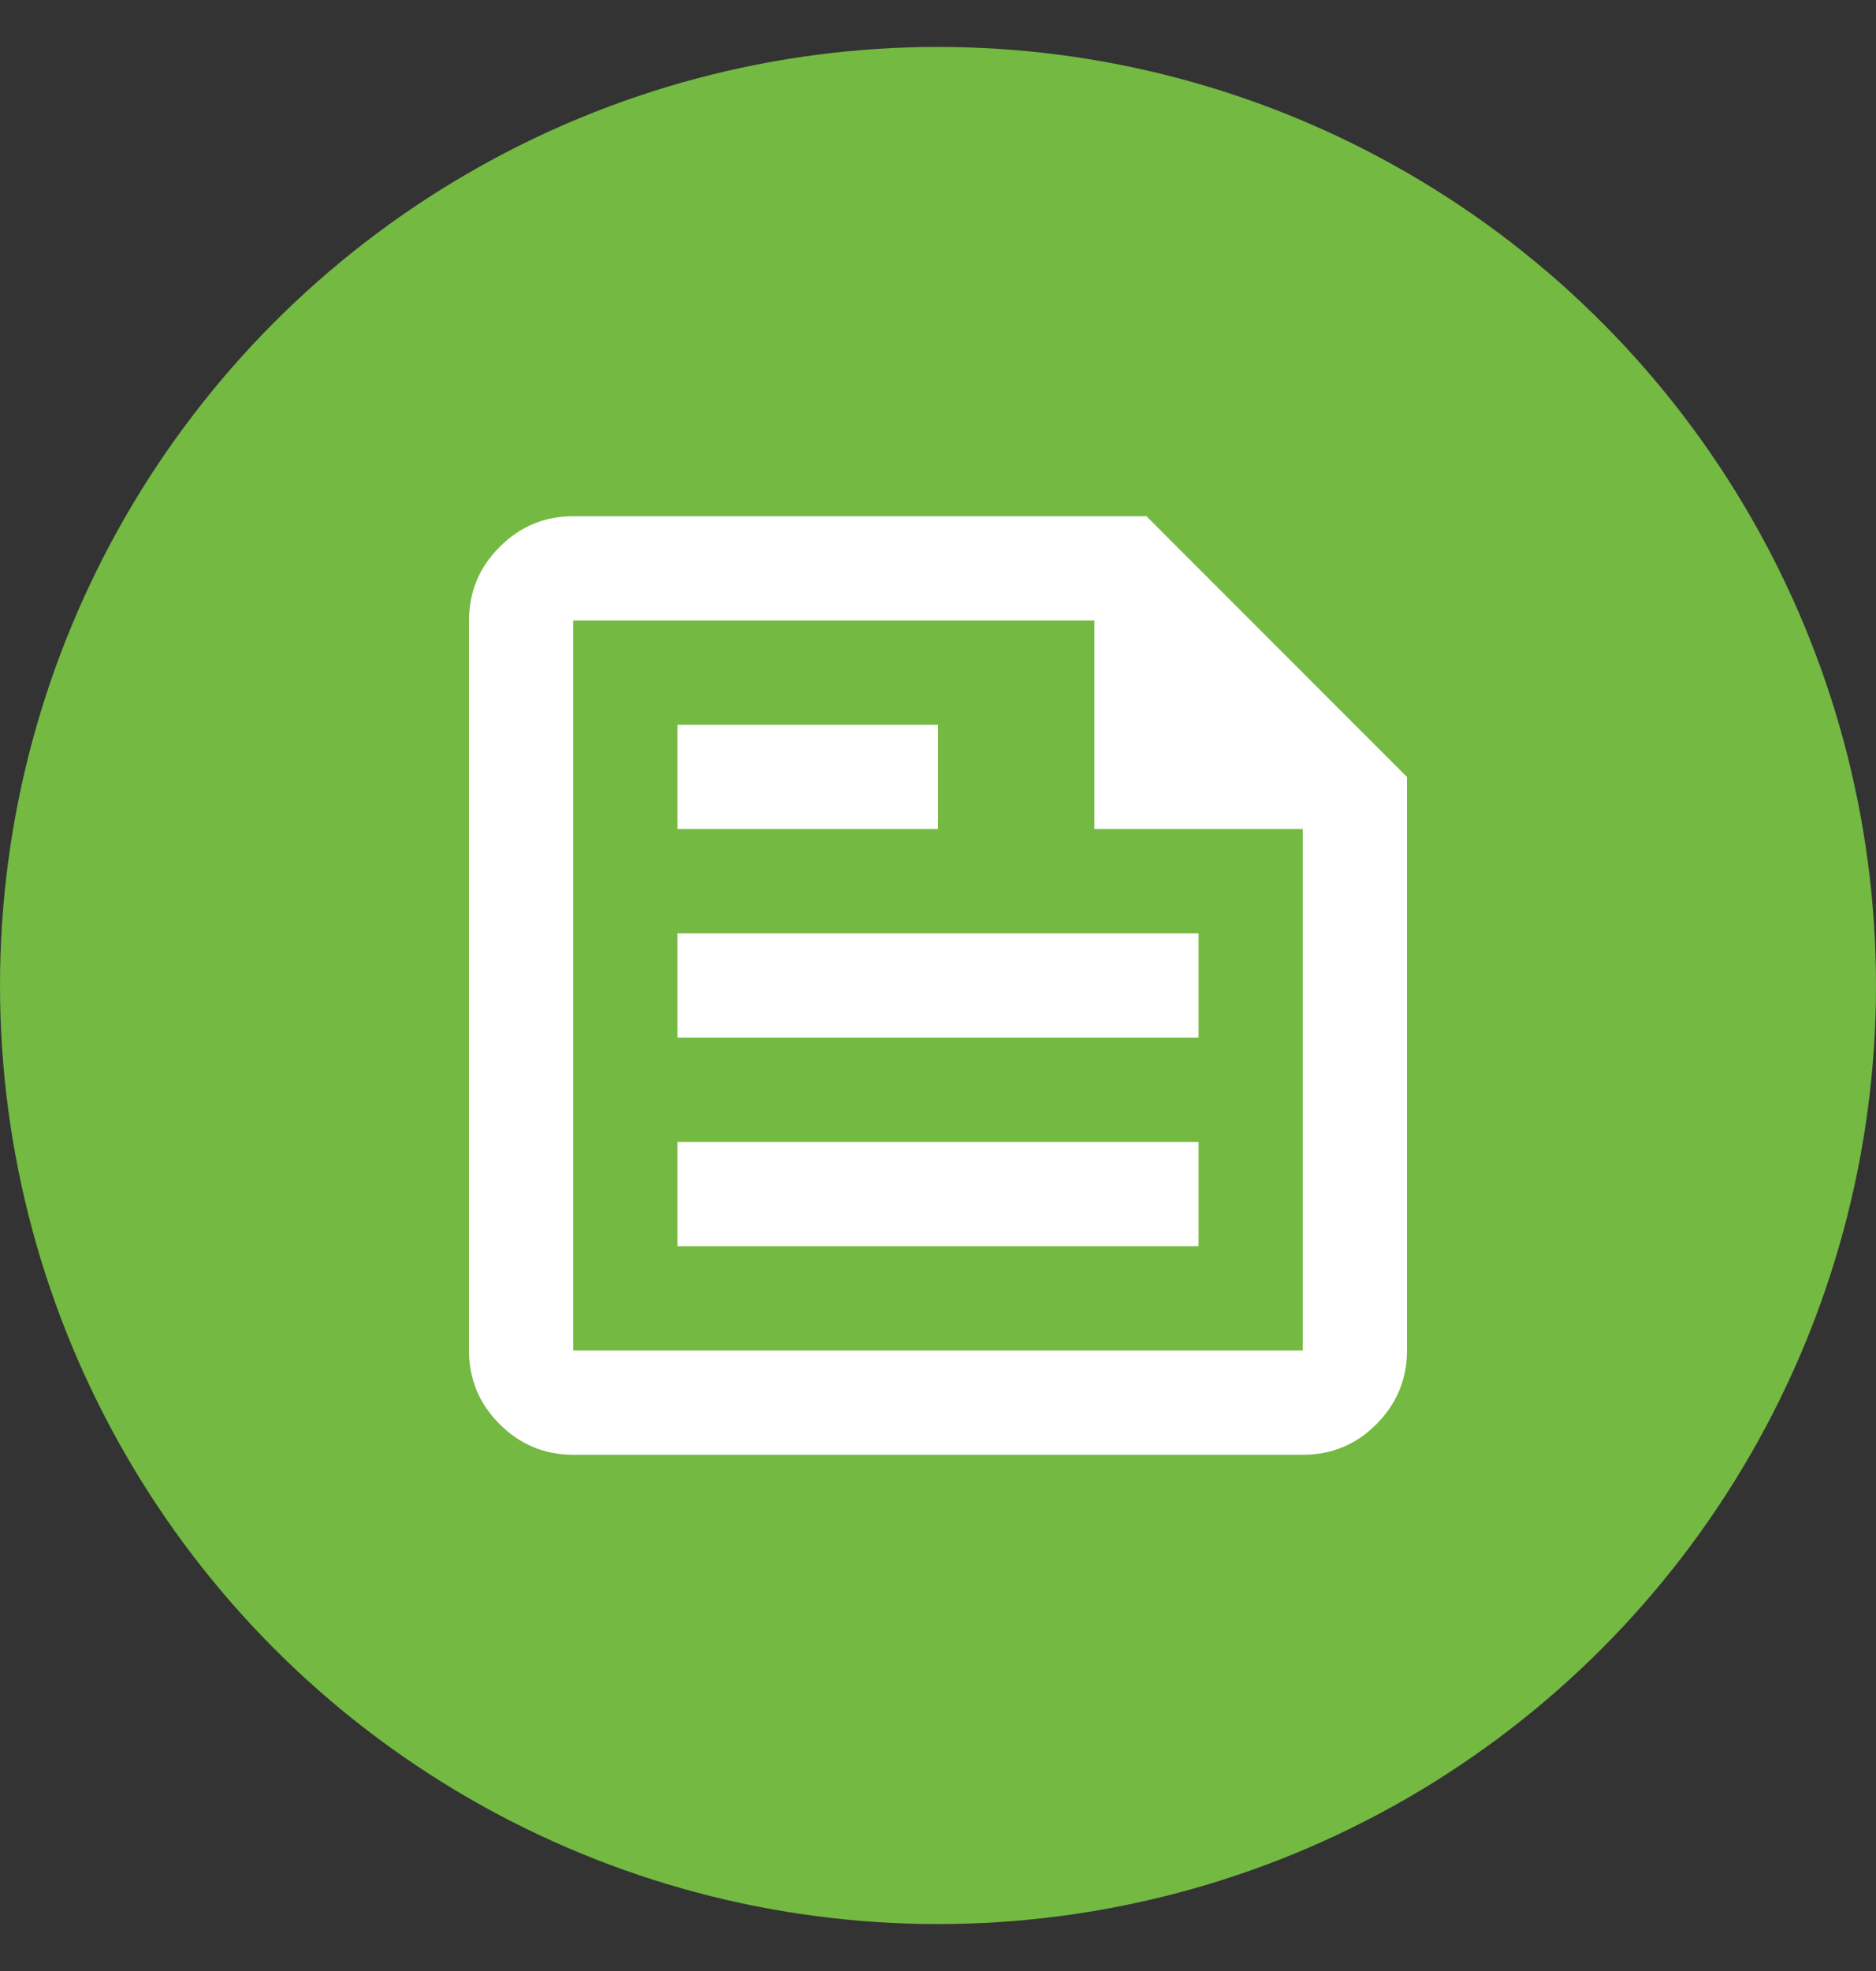 <svg width="20" height="21" viewBox="0 0 20 21" fill="none" xmlns="http://www.w3.org/2000/svg">
<rect x="0" y="0" width="20" height="21" fill="#333333" stroke="none"/>
<circle cx="10" cy="10.5" r="10" fill="#73B942"/>
<path d="M6.111 15.5C5.806 15.5 5.544 15.391 5.327 15.174C5.109 14.957 5 14.695 5 14.389V6.611C5 6.306 5.109 6.044 5.327 5.827C5.544 5.609 5.806 5.5 6.111 5.5H12.222L15 8.278V14.389C15 14.694 14.891 14.956 14.674 15.174C14.457 15.392 14.195 15.5 13.889 15.5H6.111ZM6.111 14.389H13.889V8.833H11.667V6.611H6.111V14.389ZM7.222 13.278H12.778V12.167H7.222V13.278ZM7.222 8.833H10V7.722H7.222V8.833ZM7.222 11.056H12.778V9.944H7.222V11.056Z" fill="white"/>
</svg>
